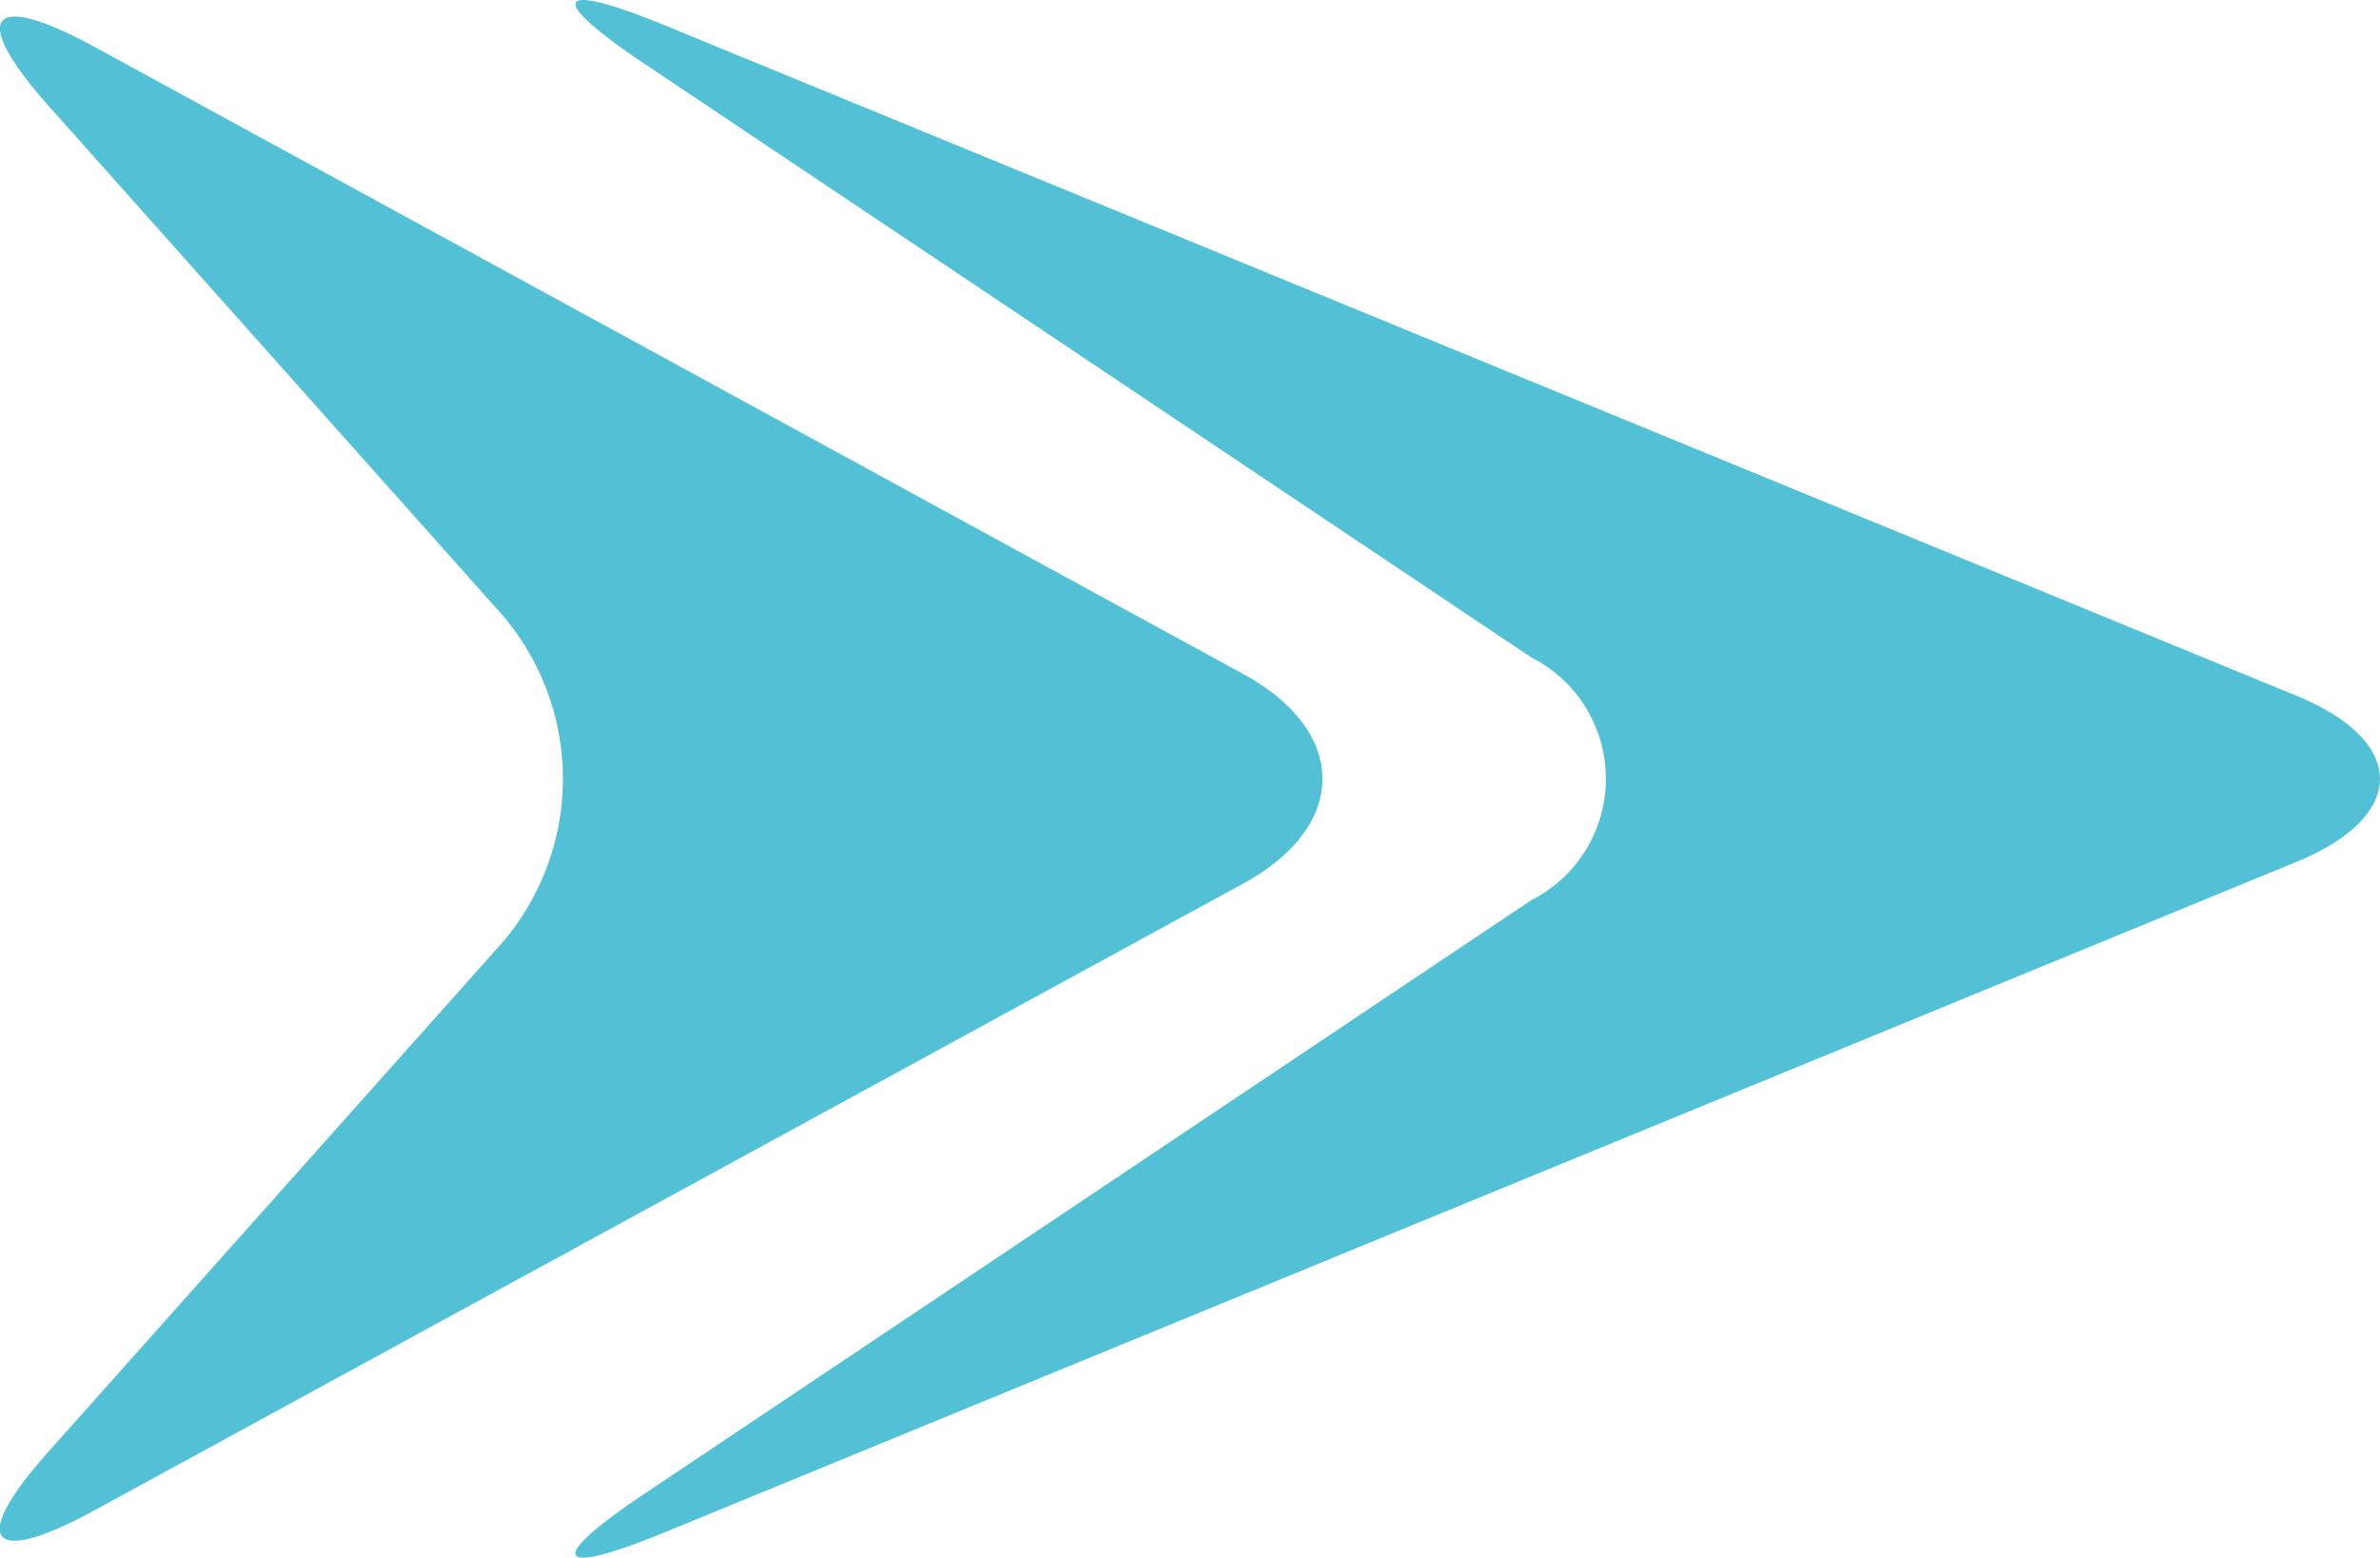 <svg id="Group_71" data-name="Group 71" xmlns="http://www.w3.org/2000/svg" xmlns:xlink="http://www.w3.org/1999/xlink" width="39.432" height="25.814" viewBox="0 0 39.432 25.814">
  <defs>
    <clipPath id="clip-path">
      <rect id="Rectangle_27" data-name="Rectangle 27" width="39.432" height="25.814" fill="#52c1d5"/>
    </clipPath>
  </defs>
  <g id="Group_64" data-name="Group 64" clip-path="url(#clip-path)">
    <path id="Path_334" data-name="Path 334" d="M64.2.423c-1.841-.757-1.994-.47-.34.637l14.685,9.833a2.255,2.255,0,0,1,0,4.027L63.857,24.754c-1.654,1.107-1.5,1.395.34.638L91.228,14.283c1.841-.756,1.841-1.995,0-2.752Z" transform="translate(-53.178 0)" fill="#52c1d5"/>
    <path id="Path_335" data-name="Path 335" d="M1.574,2.32C-.173,1.366-.519,1.8.8,3.288l7.533,8.455a4.173,4.173,0,0,1,0,5.405L.8,25.6c-1.324,1.486-.978,1.922.769.967L20.6,16.181c1.747-.954,1.747-2.516,0-3.471Z" transform="translate(0 -1.539)" fill="#52c1d5"/>
  </g>
</svg>
